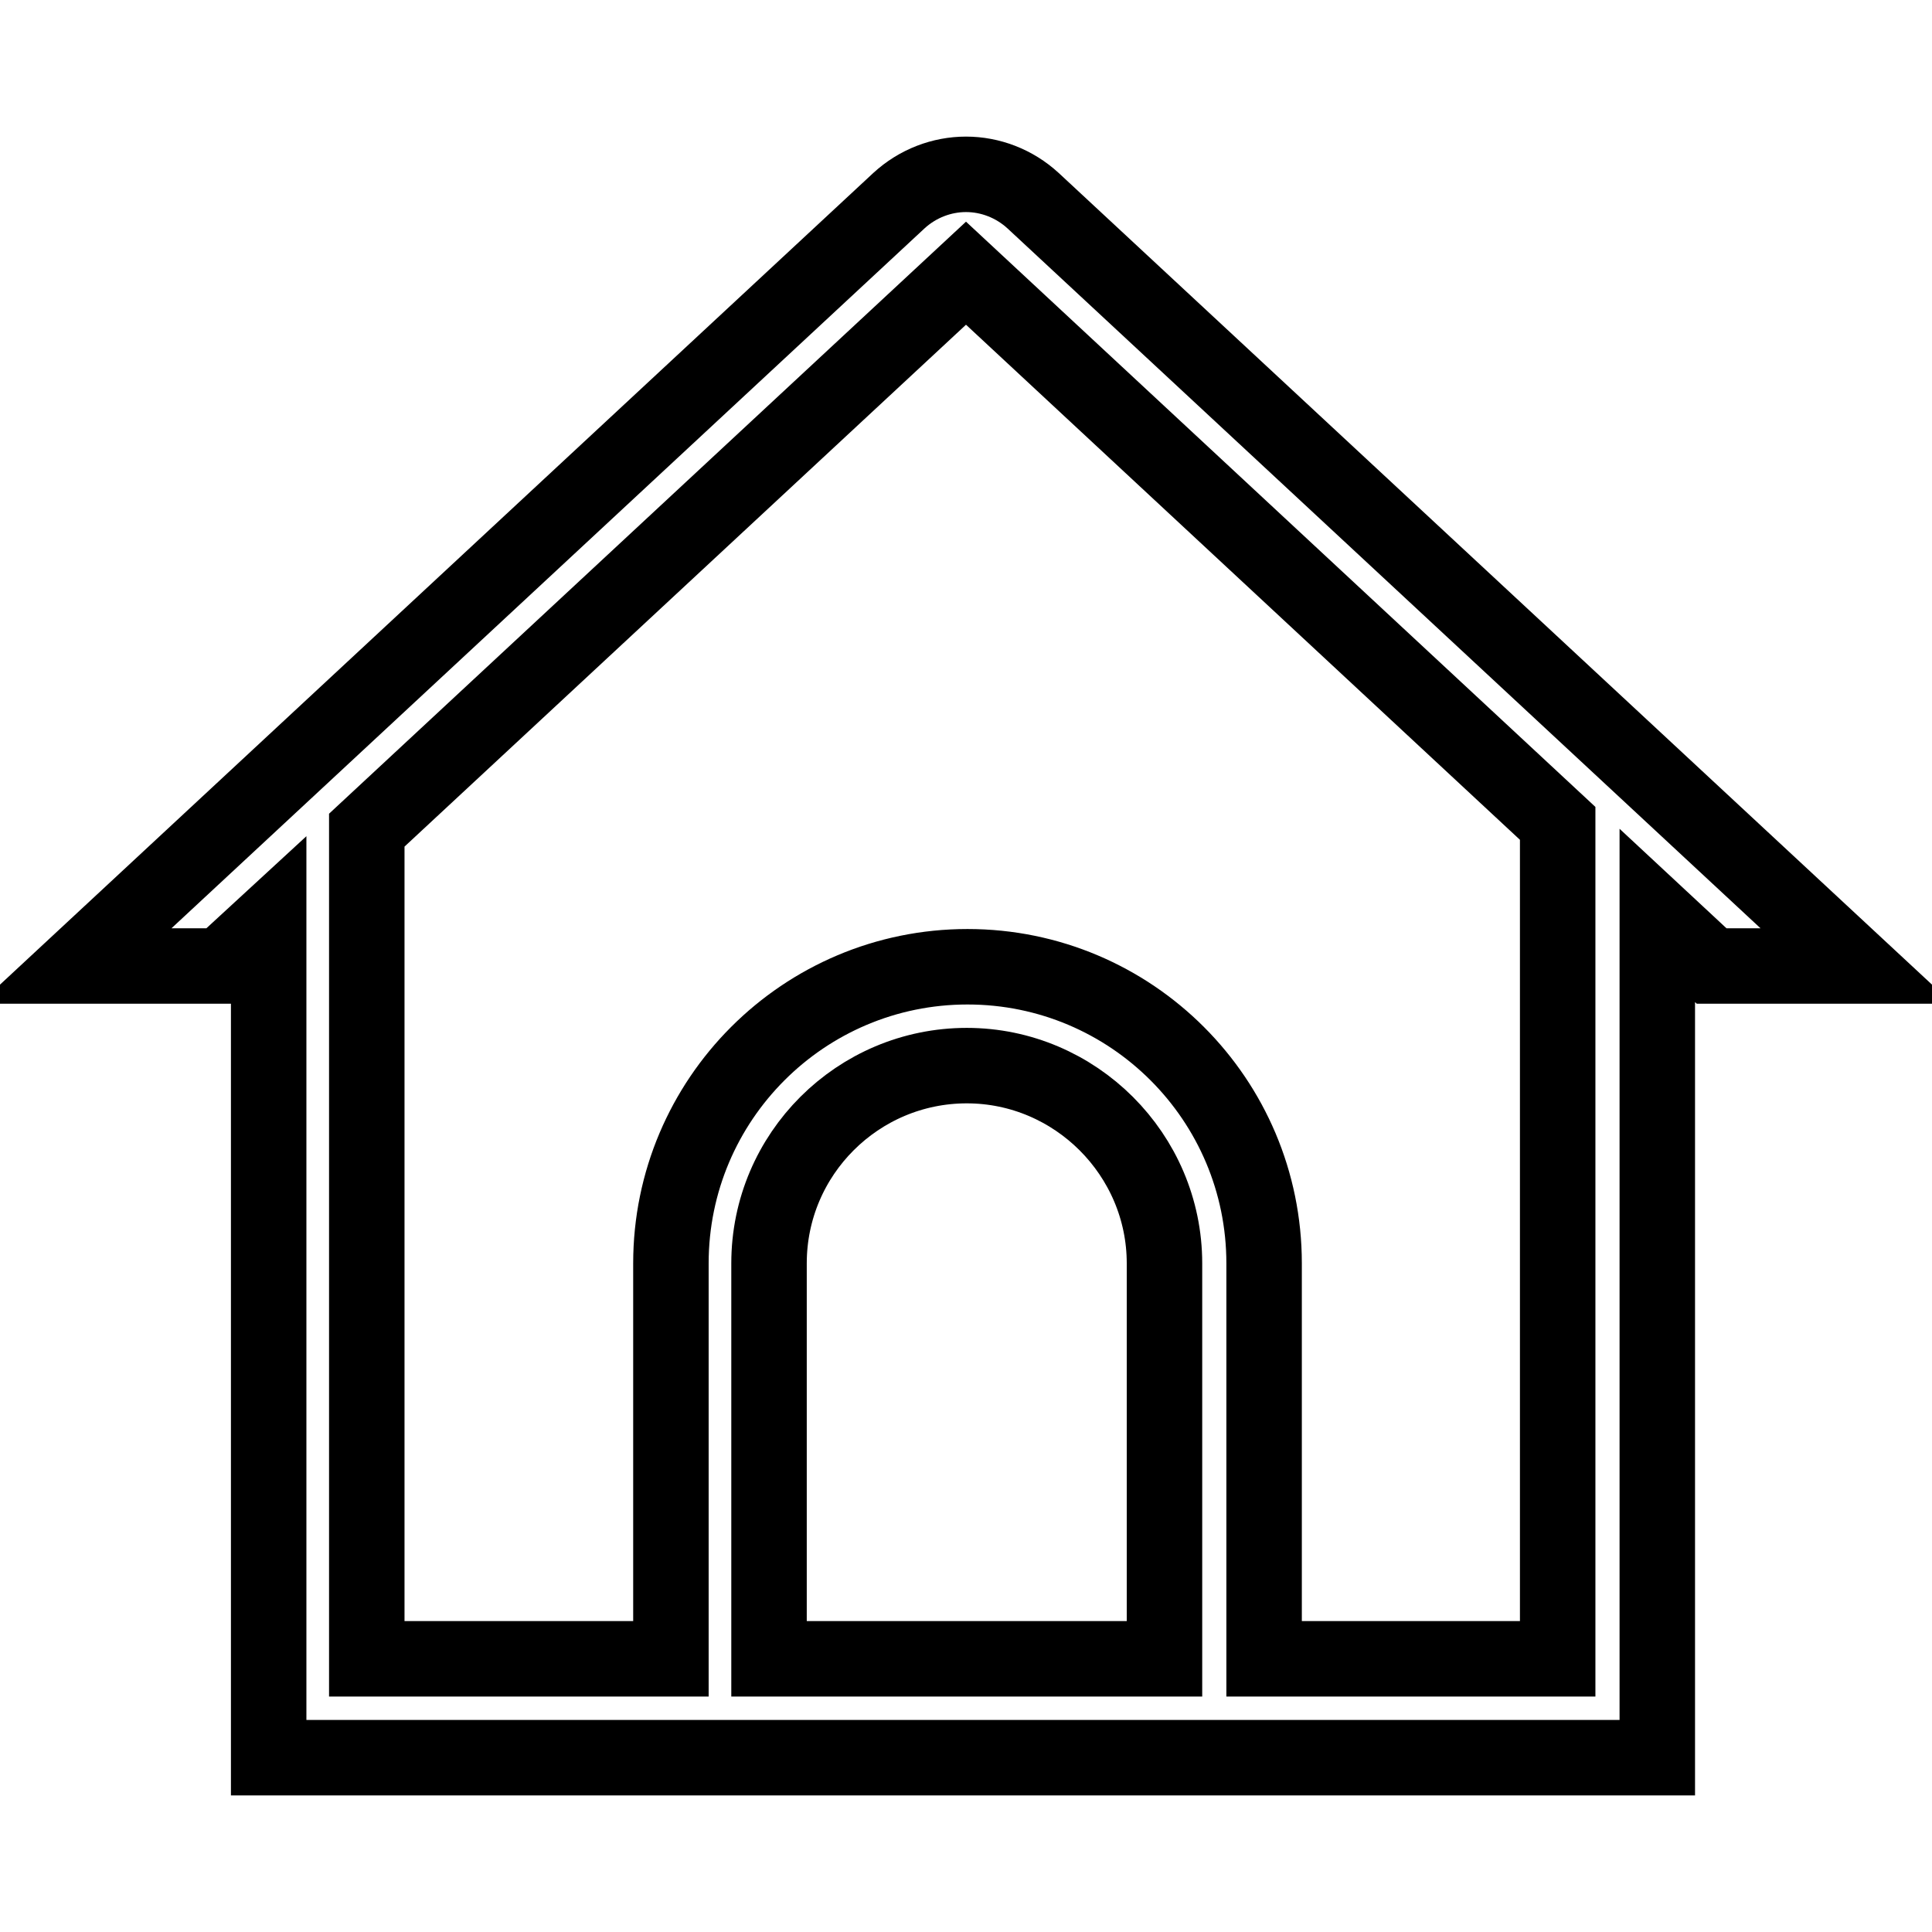 <?xml version="1.0" encoding="utf-8"?>
<!-- Svg Vector Icons : http://www.onlinewebfonts.com/icon -->
<!DOCTYPE svg PUBLIC "-//W3C//DTD SVG 1.1//EN" "http://www.w3.org/Graphics/SVG/1.1/DTD/svg11.dtd">
<svg version="1.1" xmlns="http://www.w3.org/2000/svg" xmlns:xlink="http://www.w3.org/1999/xlink" x="0px" y="0px" viewBox="0 0 256 256" enable-background="new 0 0 256 256" xml:space="preserve">
<g> <path stroke-width="10" fill-opacity="0" stroke="#000000"  d="M246,128L136.9,26.6c-2.5-2.3-5.7-3.5-8.9-3.5s-6.4,1.2-8.9,3.5L10,128h19.3l6.3-5.8v110.7h4.2h8.9h40.2 h78.7h38.9h12.9h0.2V121.3l7.2,6.7H246L246,128z M101.9,219.8v-52.4c0-14.5,11.8-26.2,26.2-26.2s26.2,11.8,26.2,26.2v52.4 L101.9,219.8L101.9,219.8z M206.4,219.8h-38.9v-52.4c0-21.7-17.6-39.3-39.3-39.3c-21.7,0-39.3,17.6-39.3,39.3v52.4H48.6V110 L128,36.2v0l78.4,72.9V219.8z"/></g>
</svg>